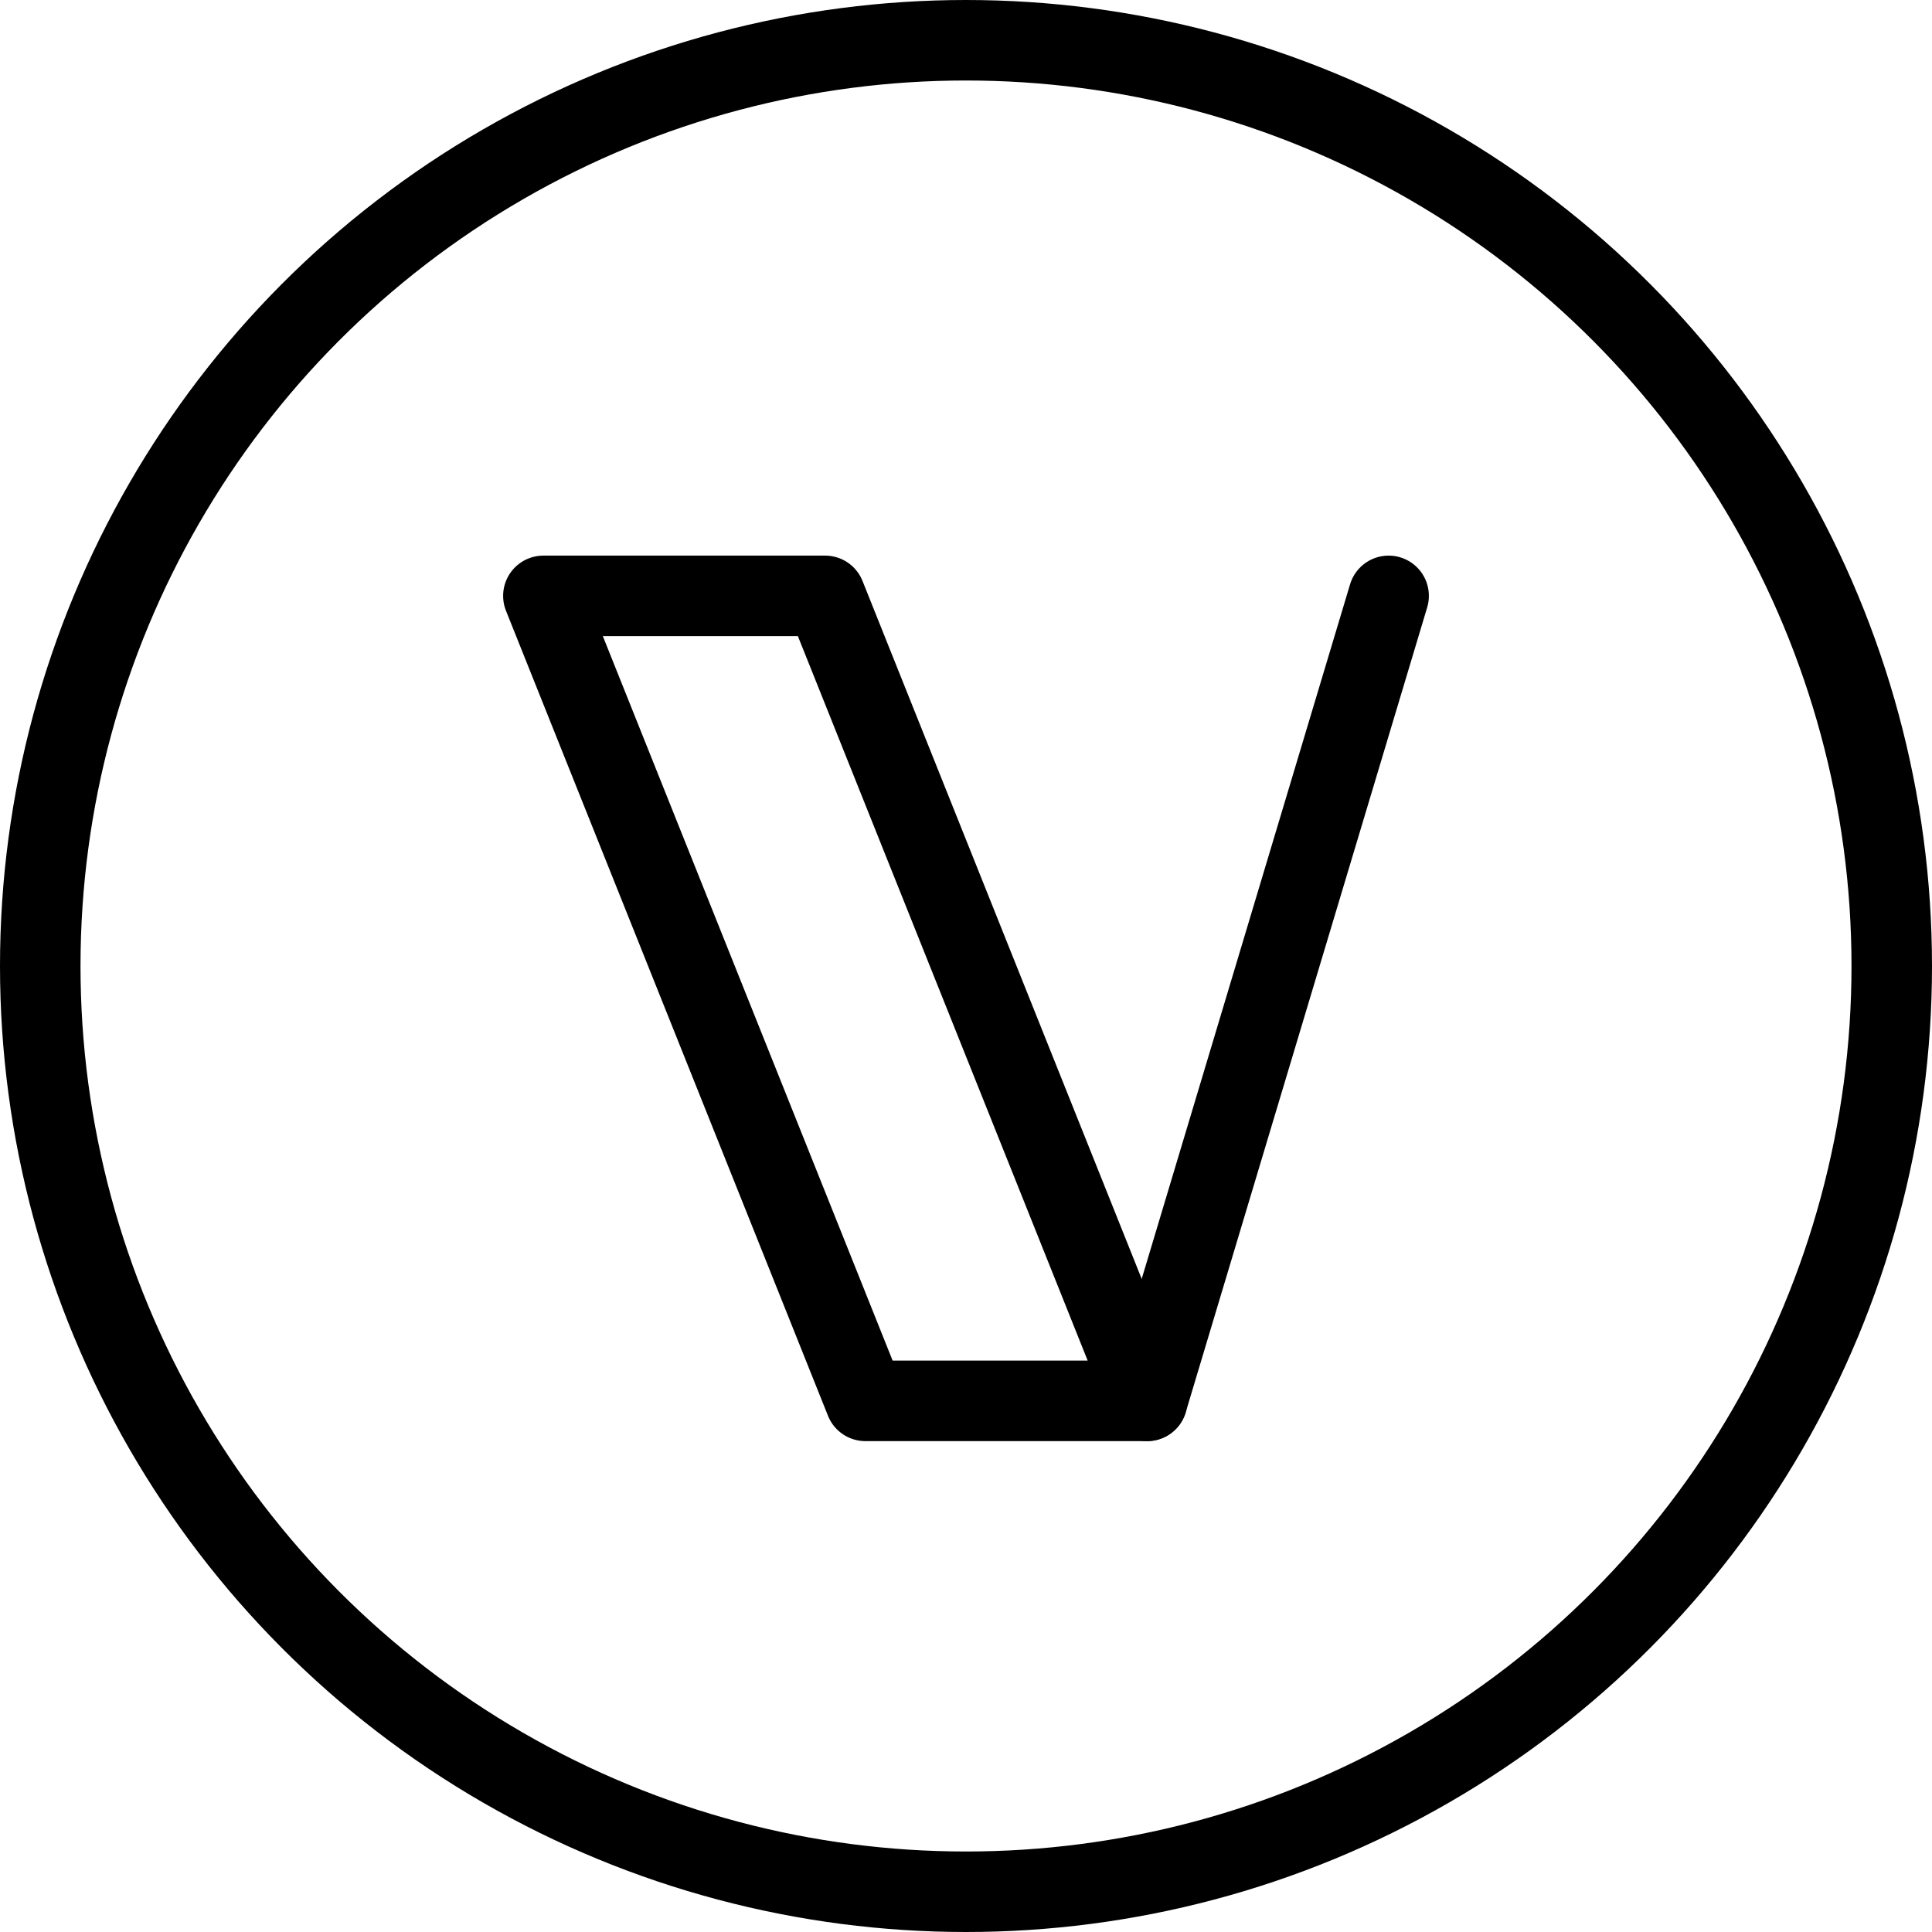 <svg xmlns="http://www.w3.org/2000/svg" viewBox="0 0 24 24"><g transform="matrix(1,0,0,1,0,0)"><defs><style>.a{fill:none;stroke:#000000;stroke-linecap:round;stroke-linejoin:round;}</style></defs><circle class="a" cx="12" cy="12" r="11.5"></circle><polygon class="a" points="6.75 7.402 10.25 7.402 14.25 17.402 10.75 17.402 6.75 7.402"></polygon><line class="a" x1="14.25" y1="17.402" x2="17.25" y2="7.402"></line></g></svg>